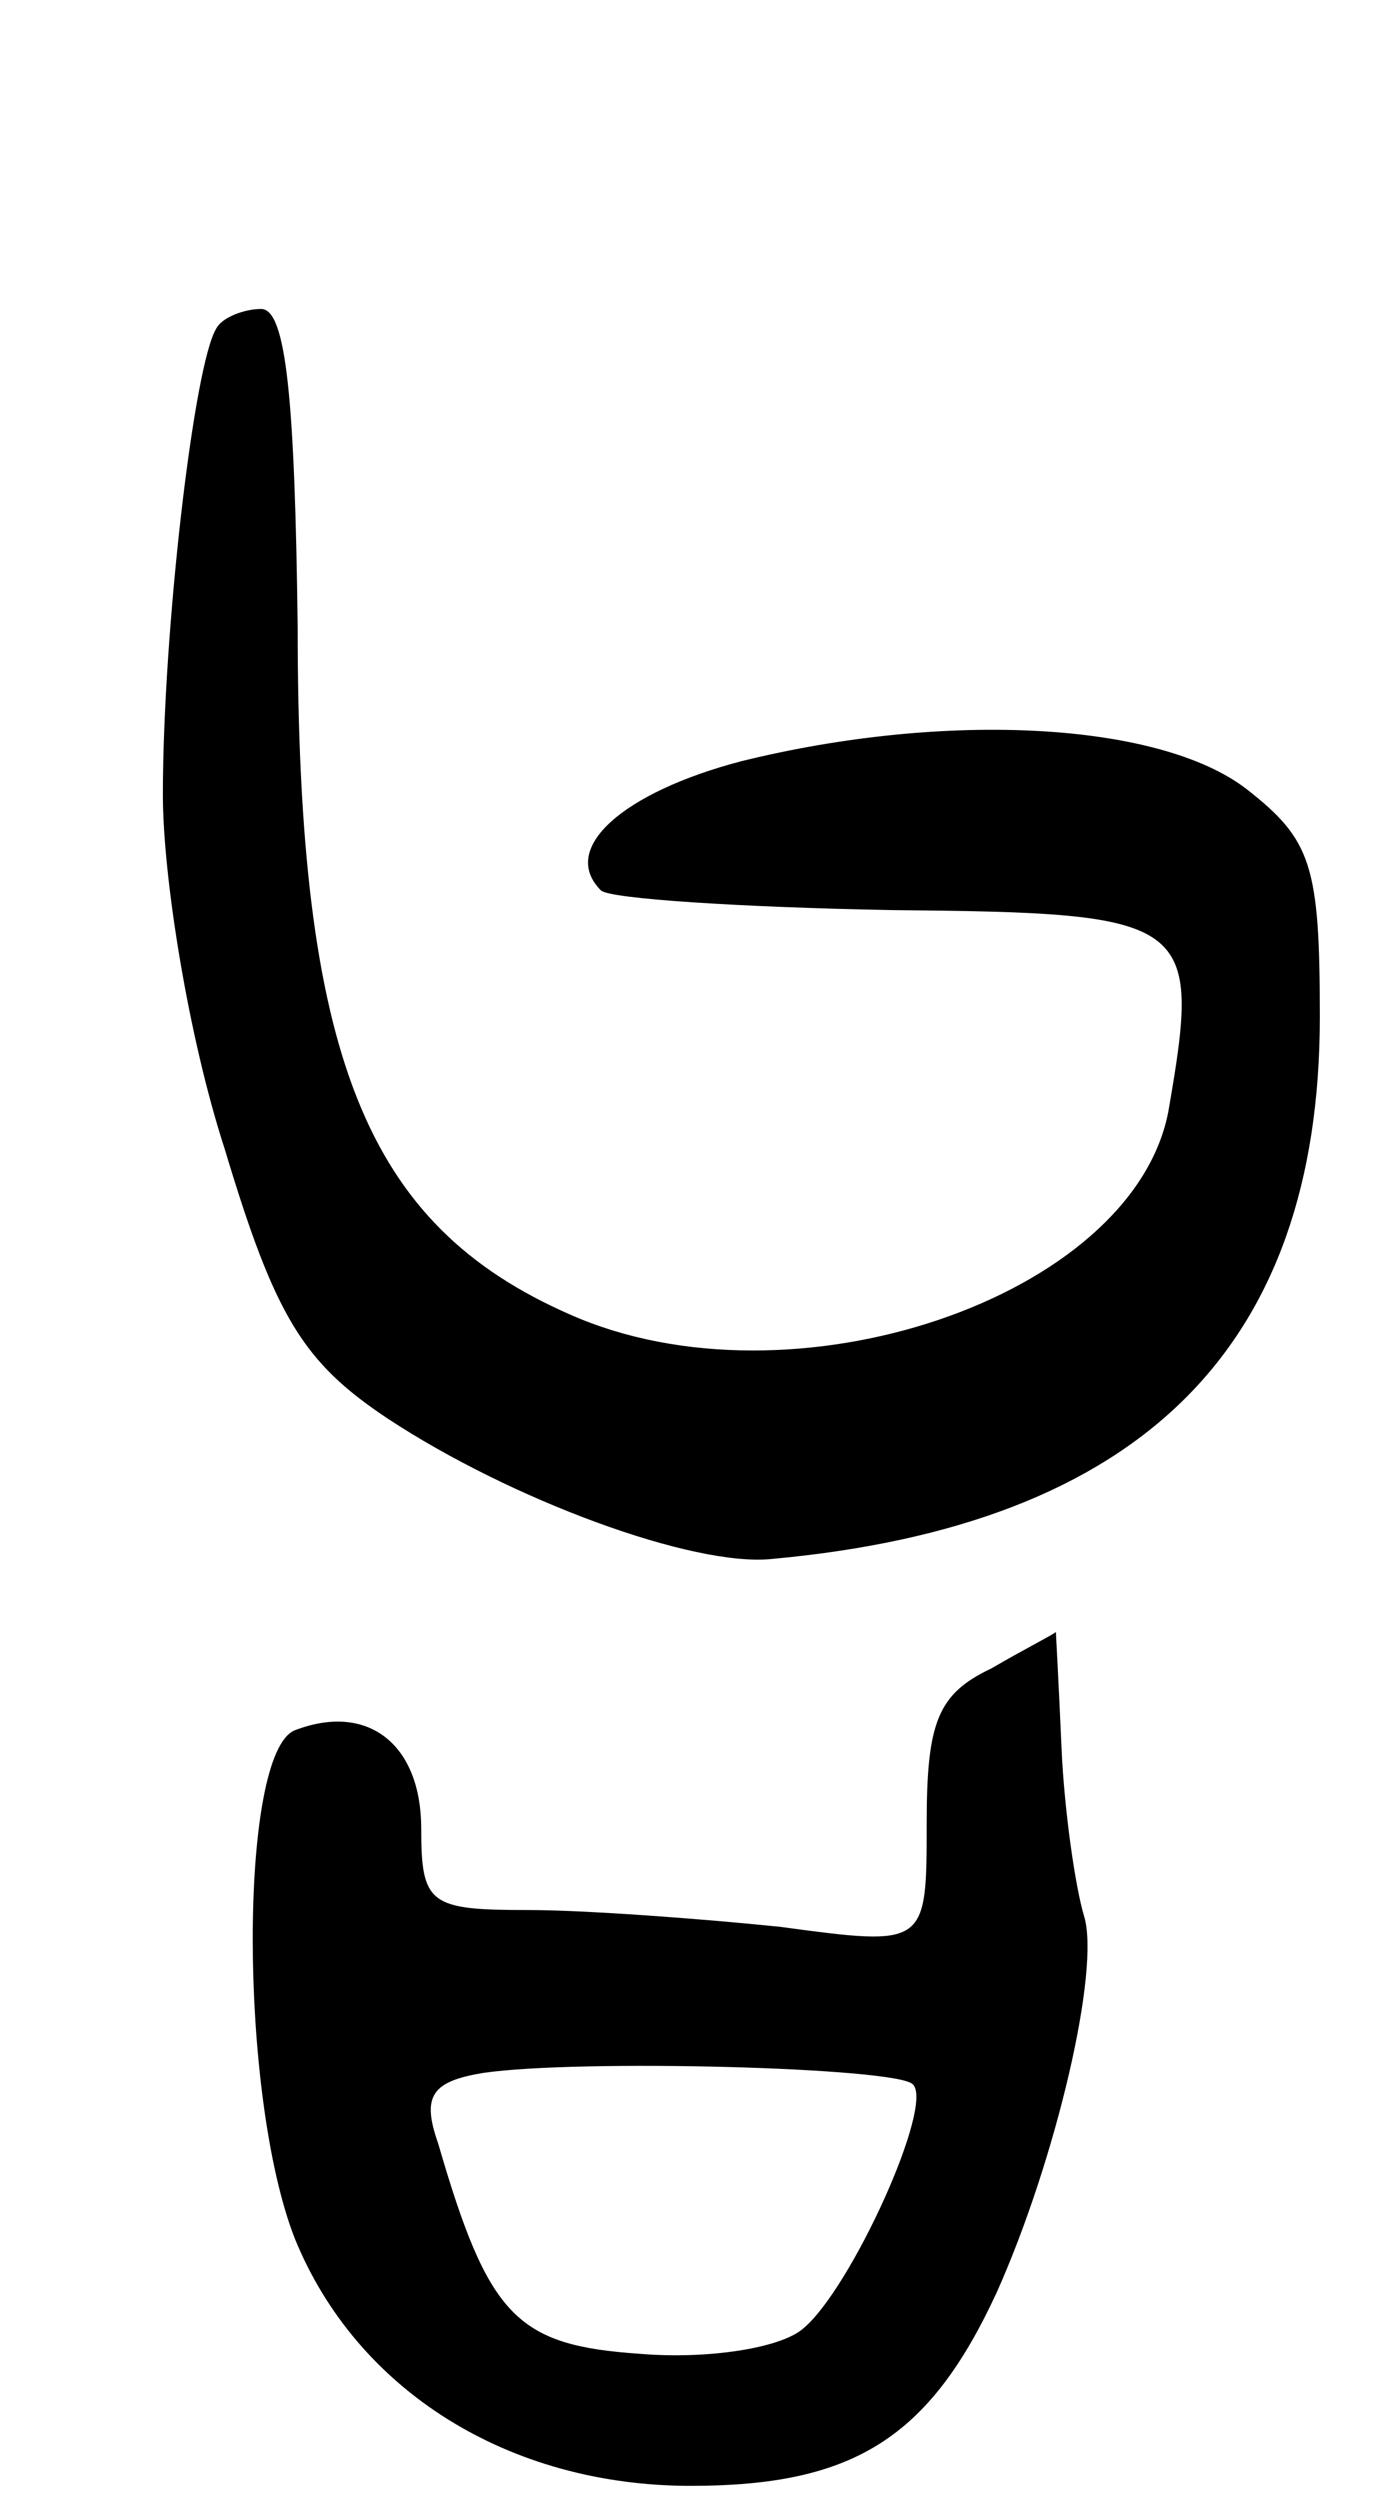 <svg version="1.0" xmlns="http://www.w3.org/2000/svg" width="49" height="89" viewBox="0 0 49 89" ><g transform="translate(0,89) scale(0.1,-0.1)" ><path d="M77 773 c-8 -13 -19 -108 -19 -166 0 -29 9 -86 22 -126 18 -60 28 -76 58 -96 44 -29 109 -53 137 -50 131 12 195 75 195 193 0 54 -3 63 -26 81 -31 24 -107 28 -180 10 -42 -11 -65 -31 -50 -46 3 -3 50 -6 103 -7 108 -1 111 -3 99 -72 -13 -66 -134 -107 -213 -72 -73 32 -97 92 -97 245 -1 80 -4 113 -13 113 -6 0 -14 -3 -16 -7z"/><path d="M353 296 c-19 -9 -23 -19 -23 -55 0 -44 0 -44 -52 -37 -29 3 -70 6 -90 6 -35 0 -38 2 -38 29 0 30 -19 45 -45 35 -20 -8 -20 -130 0 -181 22 -54 76 -88 141 -88 58 0 85 17 109 69 21 47 37 115 31 134 -3 10 -7 37 -8 60 -1 23 -2 41 -2 41 -1 -1 -11 -6 -23 -13z m-28 -148 c8 -7 -22 -73 -39 -87 -8 -7 -34 -11 -58 -9 -44 3 -54 13 -72 75 -6 17 -2 22 16 25 34 5 147 2 153 -4z"/></g></svg> 
